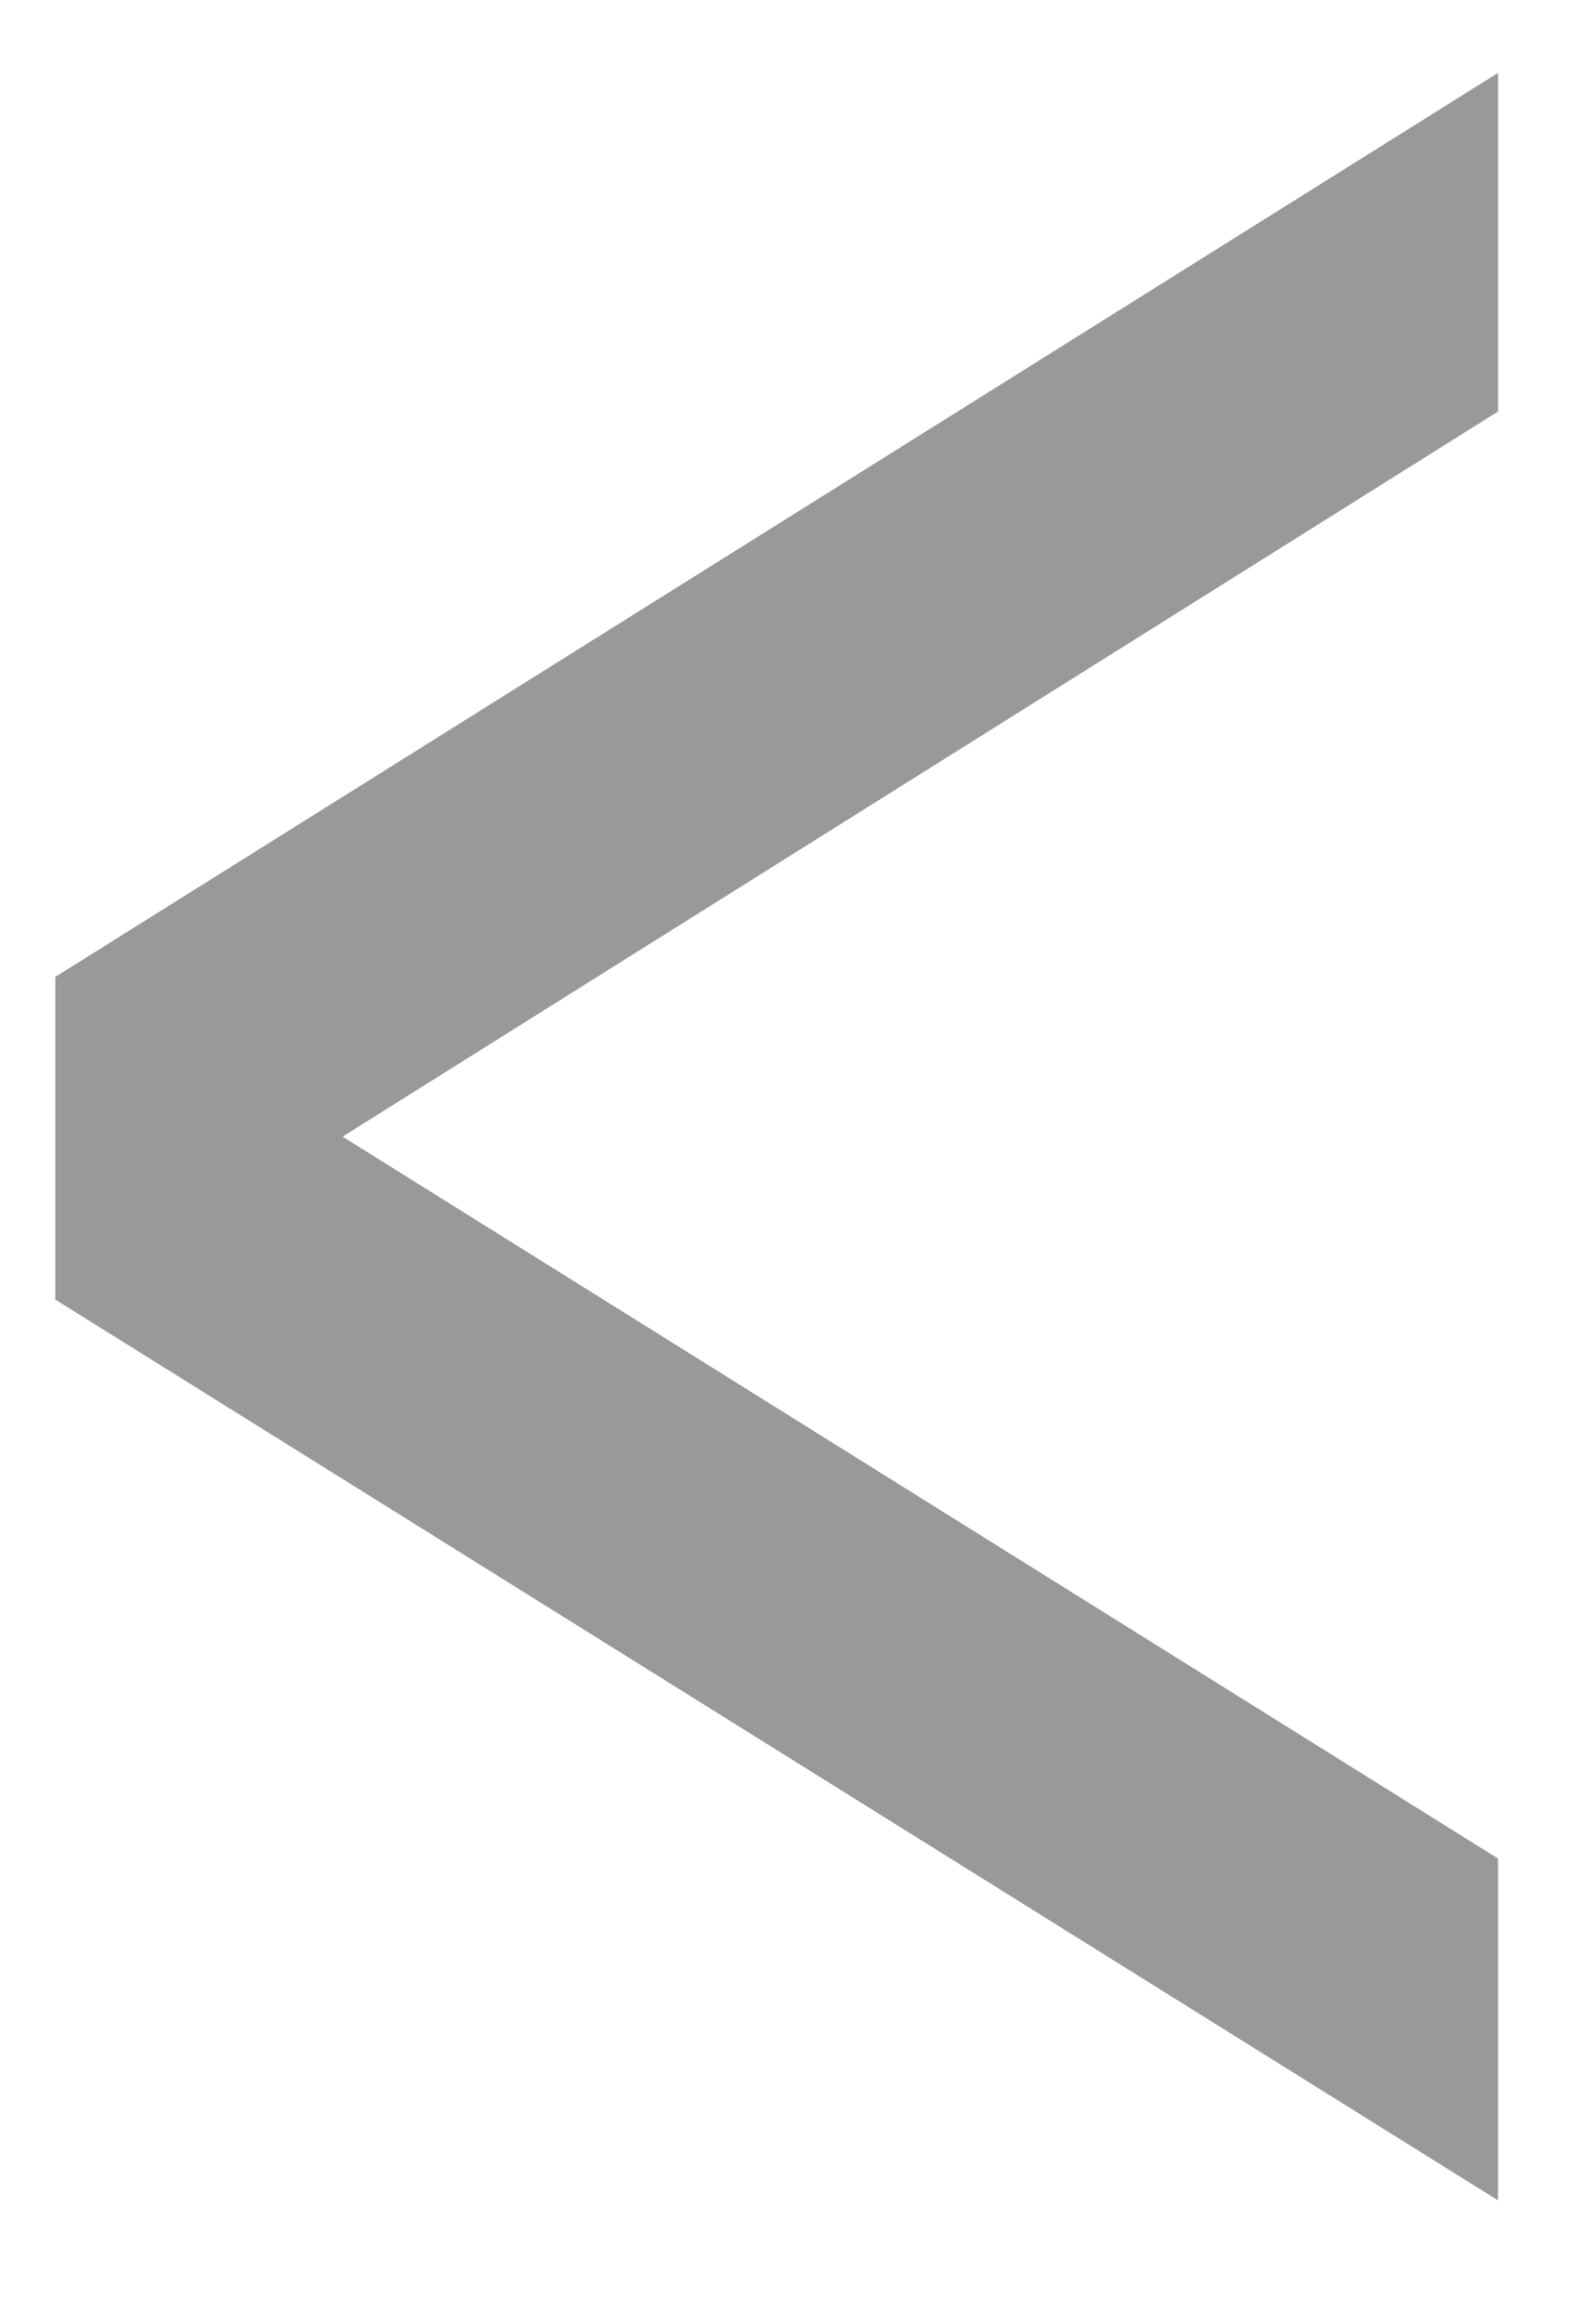 <svg width="11" height="16" viewBox="0 0 11 16" fill="none" xmlns="http://www.w3.org/2000/svg">
<path d="M10.325 0.502V2.834L2.361 7.828L10.325 12.8V15.154L0.381 8.95V6.728L10.325 0.502Z" fill="#999999"/>
</svg>
